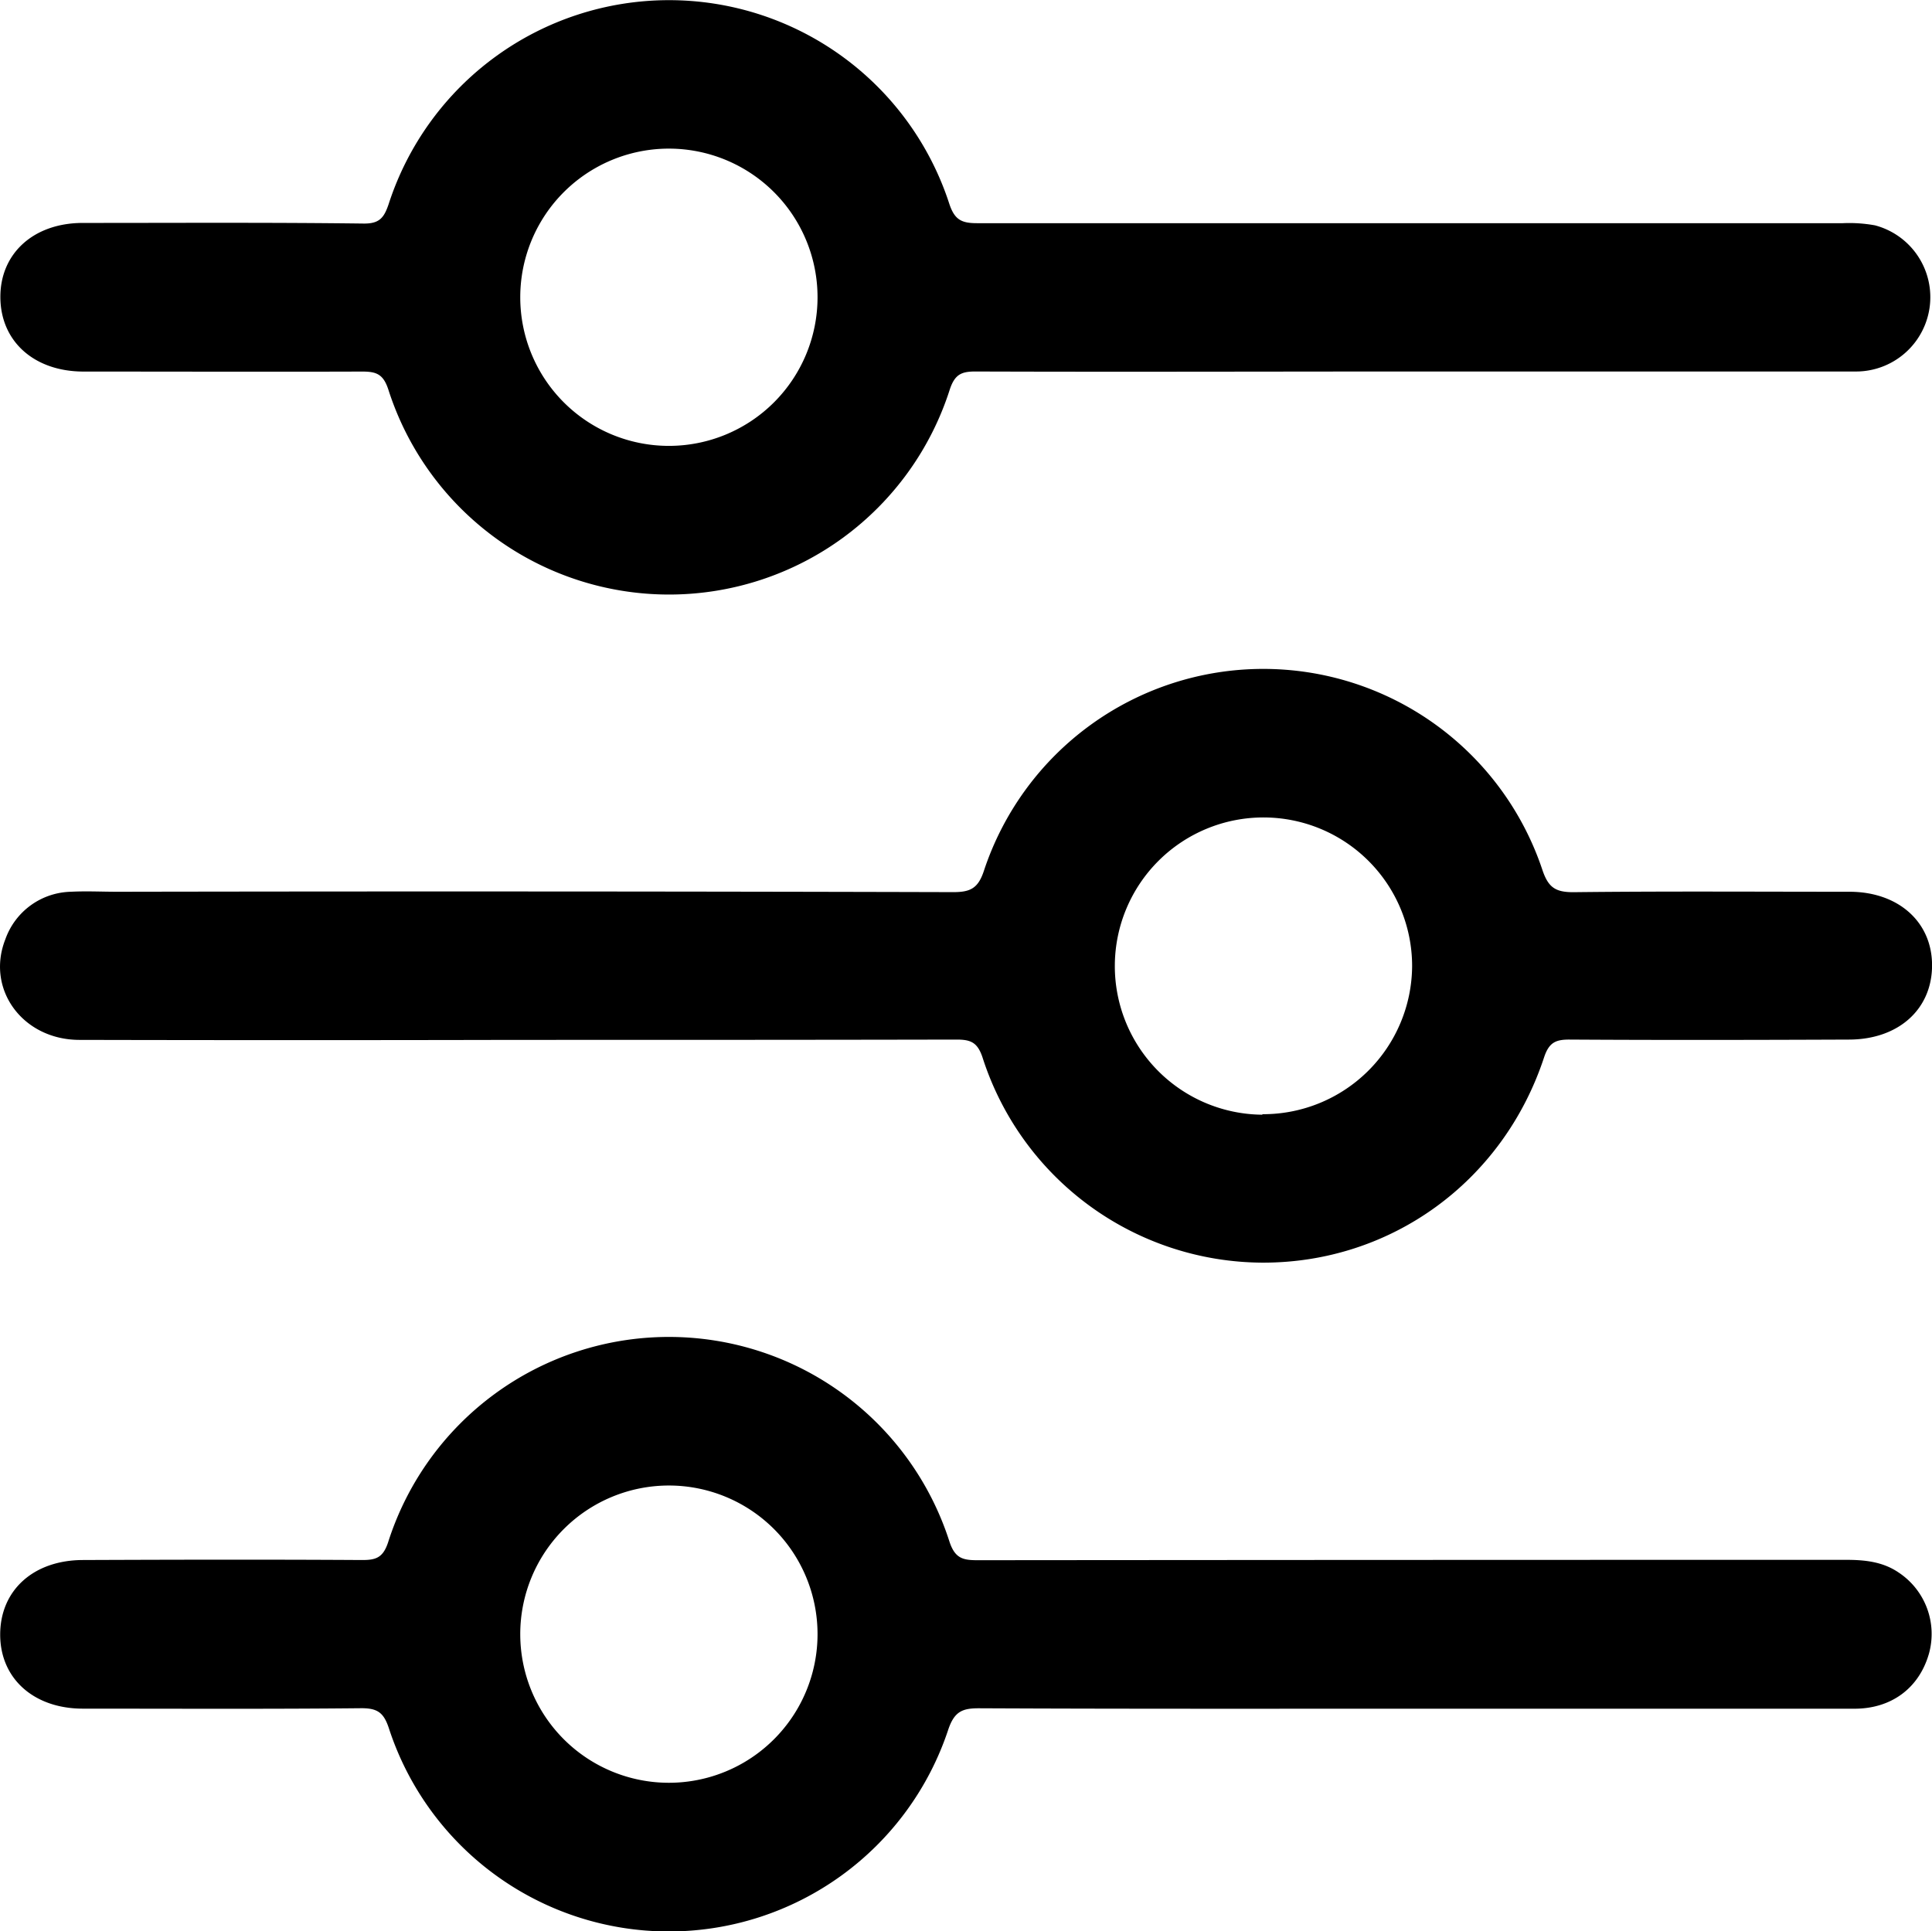 <svg xmlns="http://www.w3.org/2000/svg" viewBox="0 0 311.94 311.87"><g id="Layer_2" data-name="Layer 2"><g id="Layer_1-2" data-name="Layer 1"><path d="M13.51,60c15,0,30,.05,45,0,2.29,0,3.38.44,4.19,2.9a47.58,47.58,0,0,0,90.65,0c.81-2.44,1.87-2.92,4.18-2.91,23.74.08,47.48,0,71.21,0h16.49c18.12,0,36.24,0,54.35,0a12,12,0,0,0,3.16-23.6,23.06,23.06,0,0,0-5.2-.35q-69.9,0-139.8,0c-2.47,0-3.6-.54-4.45-3.08a47.58,47.58,0,0,0-90.54,0c-.74,2.2-1.49,3.16-4,3.14C43.59,35.91,28.47,36,13.36,36,5.43,36,0,40.93.06,48.05S5.55,60,13.51,60Zm94.57-36A24,24,0,1,1,84,48,24,24,0,0,1,108.08,24Z"/><path d="M298.61,144c-14.87,0-29.74-.1-44.6.07-2.86,0-4-.77-4.94-3.49a47.51,47.51,0,0,0-90.22.07c-.94,2.83-2.21,3.42-5,3.41Q86.4,143.88,18.94,144c-2.5,0-5-.13-7.49,0A11.51,11.51,0,0,0,.87,151.66c-3.19,8.08,2.79,16.24,11.93,16.26q35.24.08,70.46,0c23.74,0,47.48,0,71.21-.05,2.31,0,3.37.48,4.18,2.92a47.68,47.68,0,0,0,45.15,33.1c20.7.07,38.85-13,45.5-33.13.81-2.46,1.91-2.91,4.2-2.89,15,.09,30,.06,45,0,8,0,13.41-4.86,13.45-11.92S306.51,144,298.61,144Zm-94.79,36A24,24,0,1,1,228,156,24.06,24.06,0,0,1,203.82,179.92Z"/><path d="M306.57,253.94c-2.6-1.78-5.52-2.06-8.57-2.06q-70.09,0-140.18.06c-2.34,0-3.63-.29-4.52-3a47.57,47.57,0,0,0-90.64.12c-.83,2.51-2,2.86-4.23,2.85-15-.09-30-.06-45,0-8,0-13.38,4.86-13.4,12s5.43,12,13.35,12c15,0,30,.08,45-.07,2.58,0,3.57.73,4.39,3.18a47.53,47.53,0,0,0,90.36.2c1-2.9,2.31-3.38,5-3.37,23.36.11,46.72.07,70.09.07h5.62q32.79,0,65.59,0c6,0,10.42-3.37,12-8.83A11.89,11.89,0,0,0,306.57,253.94ZM108,287.88a24,24,0,1,1,24-24.05A24,24,0,0,1,108,287.88Z"/></g></g></svg>